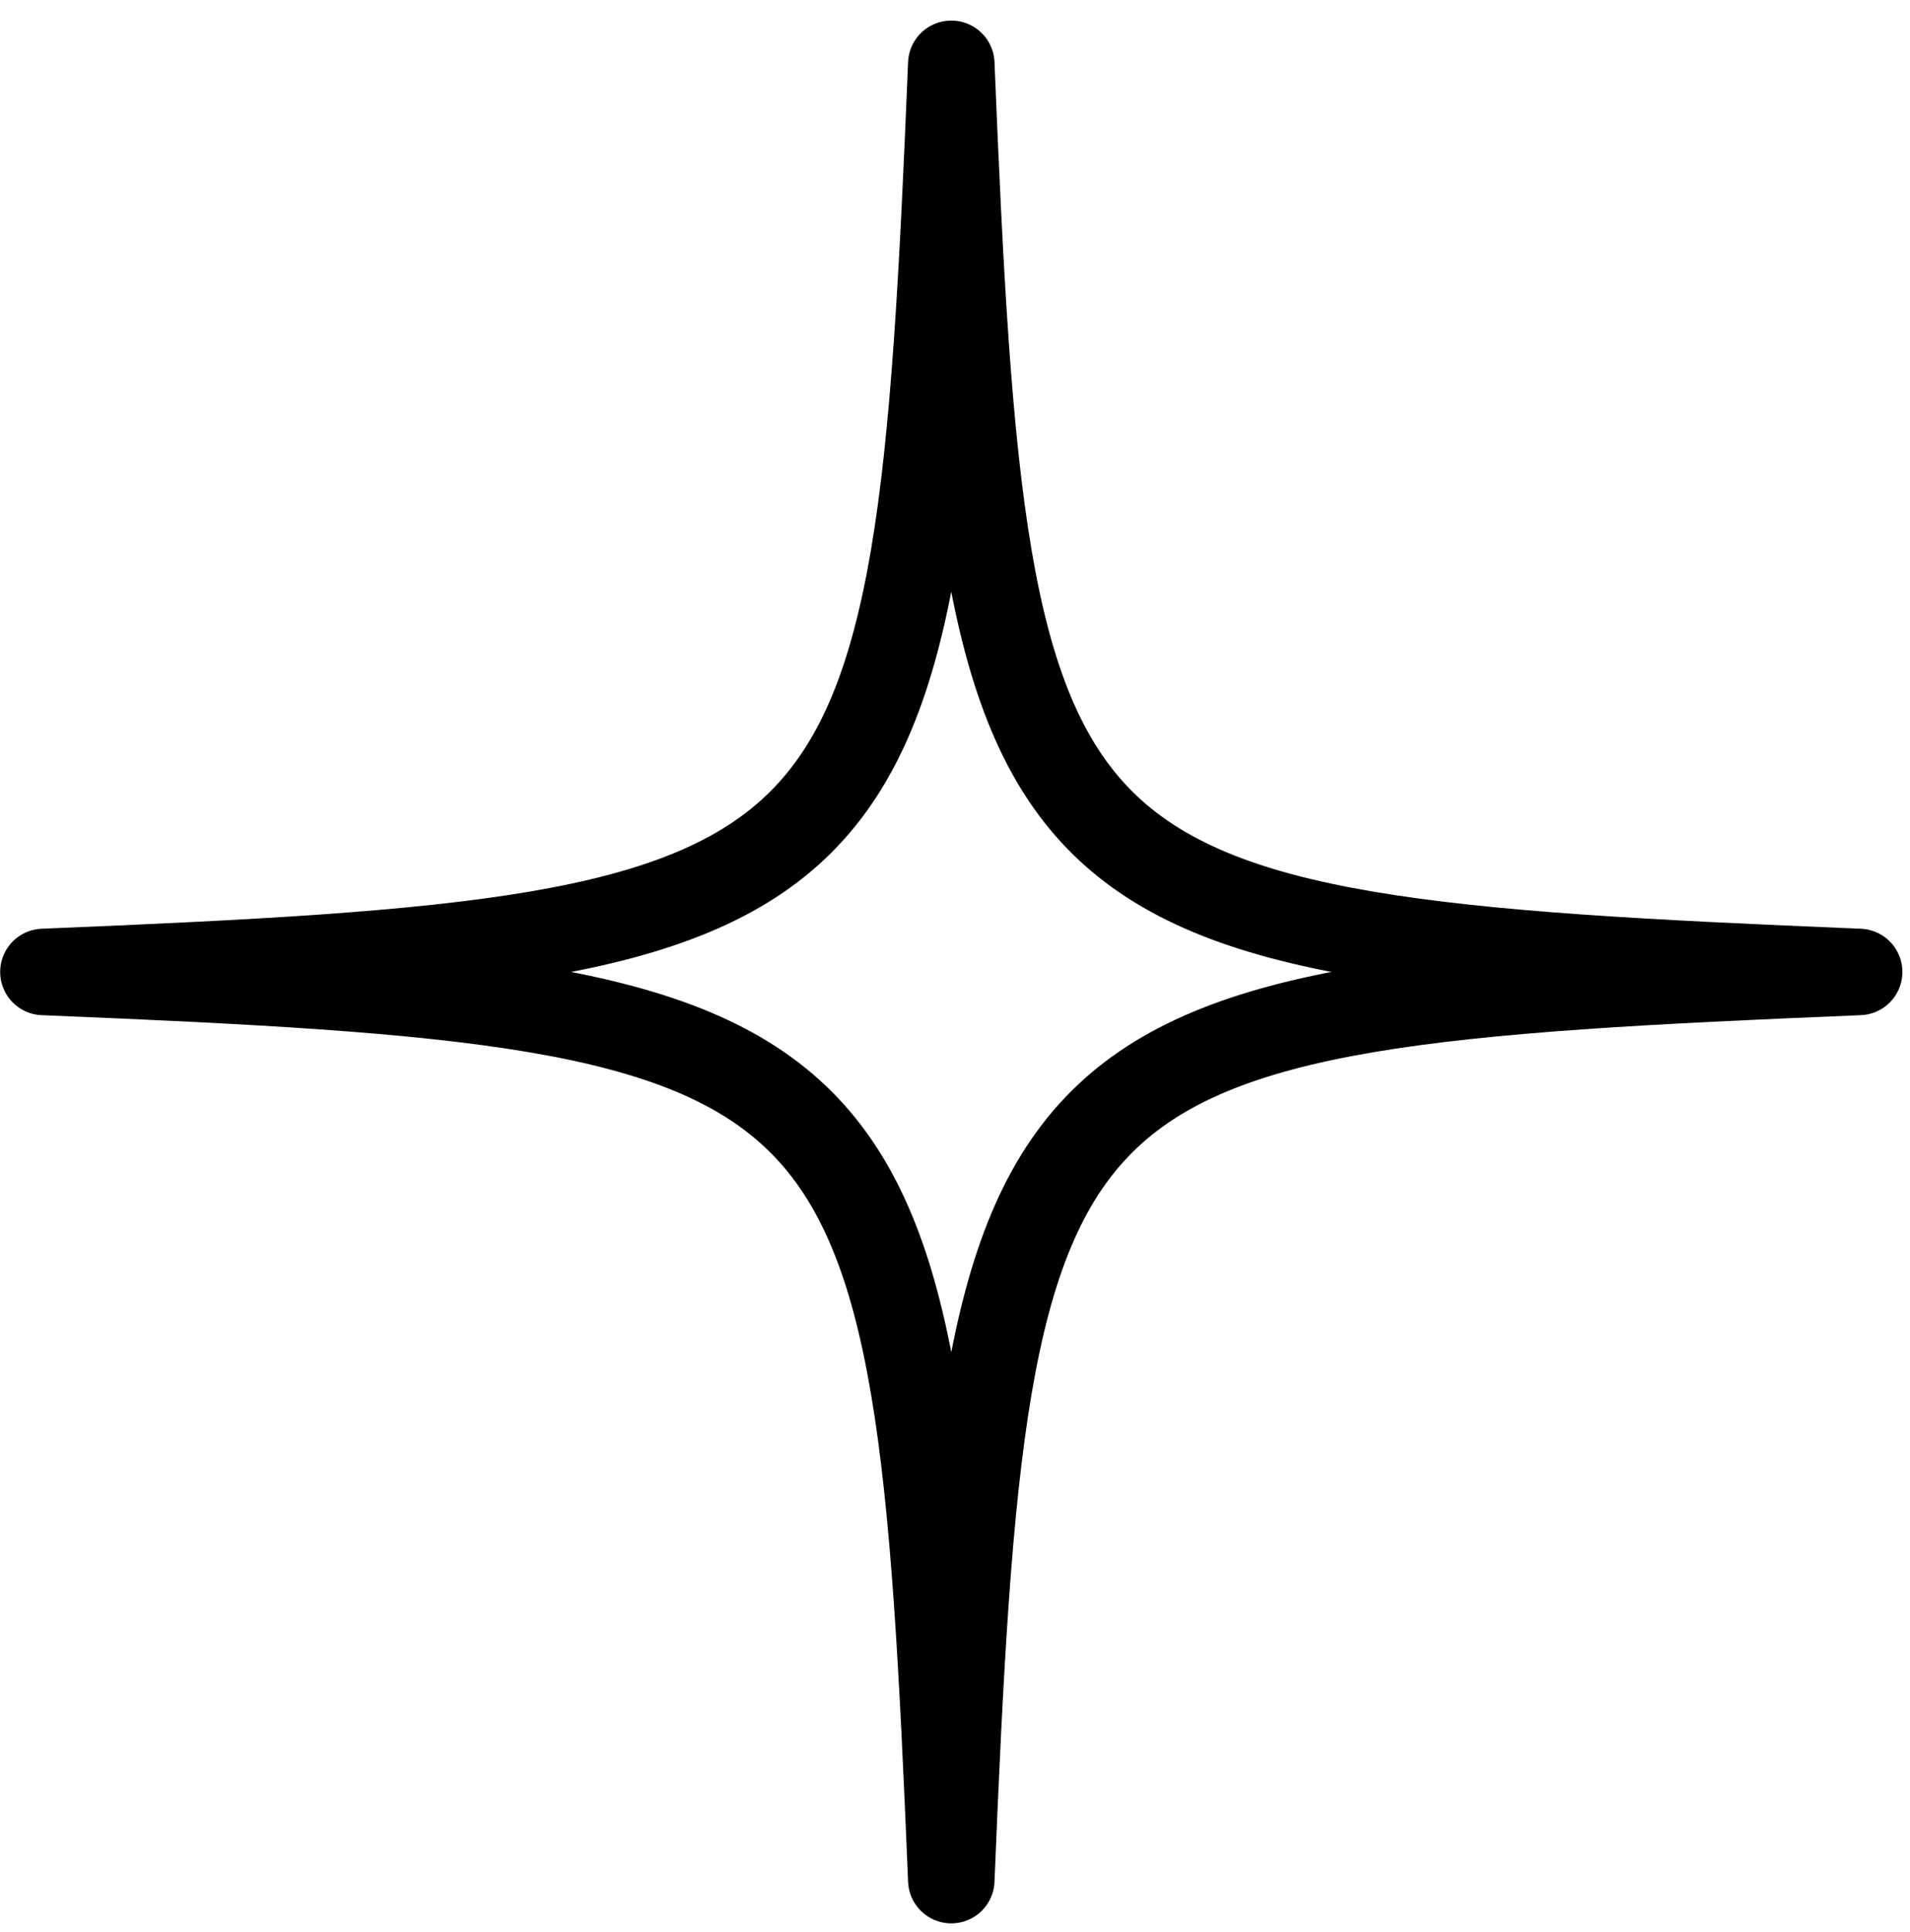 <svg xmlns="http://www.w3.org/2000/svg" width="88" height="89" viewBox="0 0 88 89" fill="none"><path d="M2 44.767C40.931 46.366 42.23 47.681 43.829 86.596C45.427 47.665 46.743 46.366 85.657 44.767C46.726 43.169 45.427 41.853 43.829 2.939C42.23 41.87 40.915 43.169 2 44.767Z" stroke="black" stroke-width="3.984" stroke-miterlimit="10" stroke-linejoin="round"></path></svg>